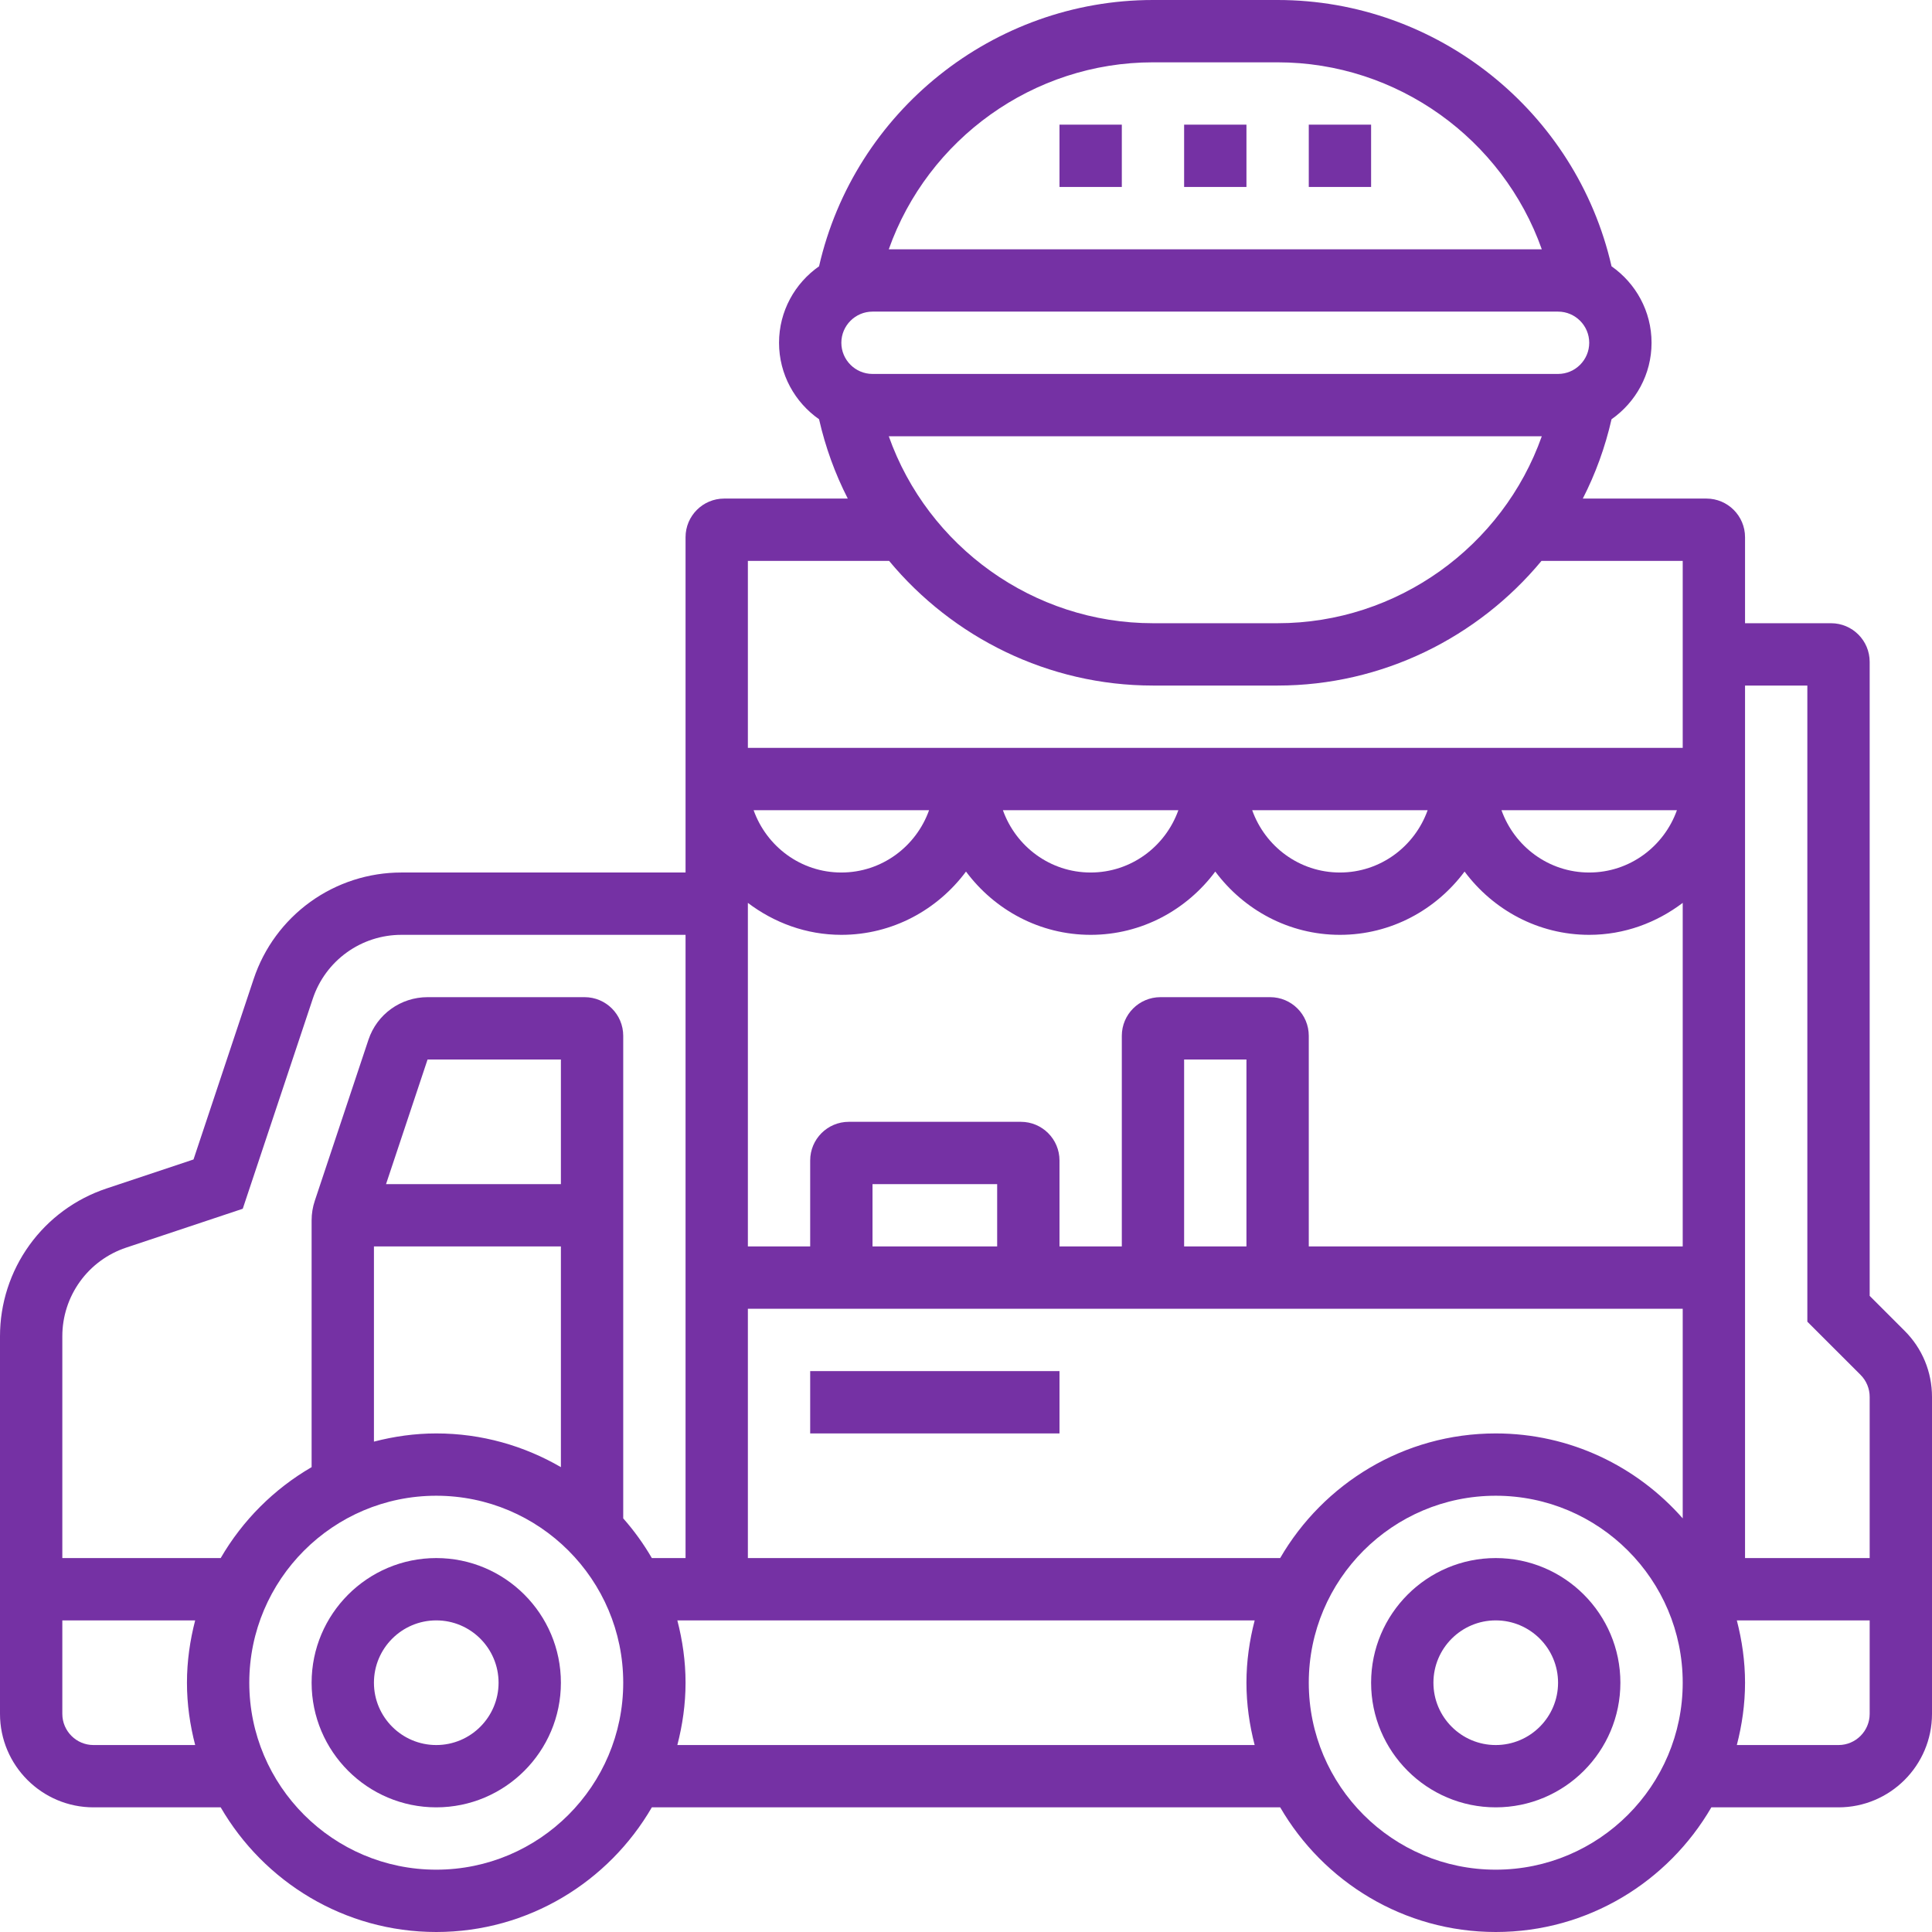 <svg width="100" height="100" viewBox="0 0 100 100" fill="none" xmlns="http://www.w3.org/2000/svg">
<g clip-path="url(#clip0_11_37)">
<path d="M22.581 80.645C19.023 80.645 16.129 83.539 16.129 87.097C16.129 90.655 19.023 93.548 22.581 93.548C26.139 93.548 29.032 90.655 29.032 87.097C29.032 83.539 26.139 80.645 22.581 80.645ZM22.581 90.323C20.802 90.323 19.355 88.876 19.355 87.097C19.355 85.318 20.802 83.871 22.581 83.871C24.36 83.871 25.806 85.318 25.806 87.097C25.806 88.876 24.36 90.323 22.581 90.323ZM77.419 80.645C73.861 80.645 70.968 83.539 70.968 87.097C70.968 90.655 73.861 93.548 77.419 93.548C80.977 93.548 83.871 90.655 83.871 87.097C83.871 83.539 80.977 80.645 77.419 80.645ZM77.419 90.323C75.64 90.323 74.194 88.876 74.194 87.097C74.194 85.318 75.64 83.871 77.419 83.871C79.198 83.871 80.645 85.318 80.645 87.097C80.645 88.876 79.198 90.323 77.419 90.323Z" fill="#7531A4"/>
<path d="M98.582 68.882L96.774 67.074V34.258C96.774 33.154 95.879 32.258 94.774 32.258H90.323V27.806C90.323 26.702 89.427 25.806 88.323 25.806H81.926C82.582 24.526 83.083 23.148 83.413 21.7C84.662 20.824 85.484 19.381 85.484 17.742C85.484 16.103 84.662 14.659 83.413 13.784C81.584 5.774 74.391 0 66.129 0H59.677C51.416 0 44.223 5.774 42.394 13.784C41.145 14.659 40.323 16.103 40.323 17.742C40.323 19.381 41.145 20.825 42.394 21.7C42.724 23.148 43.224 24.524 43.881 25.806H37.484C36.379 25.806 35.484 26.702 35.484 27.806V45.161H20.779C19.086 45.16 17.436 45.692 16.063 46.681C14.69 47.671 13.663 49.068 13.129 50.674L10.016 60.014L5.515 61.515C3.908 62.049 2.51 63.075 1.521 64.449C0.531 65.823 -0.001 67.473 2.67915e-06 69.166V88.71C2.67915e-06 91.377 2.171 93.548 4.839 93.548H11.423C13.658 97.399 17.816 100 22.581 100C27.345 100 31.504 97.399 33.739 93.548H66.263C68.499 97.399 72.656 100 77.421 100C82.186 100 86.344 97.399 88.579 93.548H95.161C97.829 93.548 100 91.377 100 88.71V72.305C100 71.011 99.497 69.795 98.582 68.882ZM93.548 35.484V68.41L96.302 71.163C96.452 71.313 96.571 71.491 96.652 71.687C96.733 71.883 96.775 72.093 96.774 72.305V80.645H90.323V35.484H93.548ZM43.548 48.387C46.195 48.387 48.529 47.087 50 45.112C51.471 47.087 53.805 48.387 56.452 48.387C59.099 48.387 61.432 47.087 62.903 45.112C64.374 47.087 66.708 48.387 69.355 48.387C72.002 48.387 74.335 47.087 75.806 45.112C77.278 47.087 79.611 48.387 82.258 48.387C84.081 48.387 85.745 47.756 87.097 46.733V64.516H67.742V53.613C67.742 52.508 66.847 51.613 65.742 51.613H60.065C58.96 51.613 58.065 52.508 58.065 53.613V64.516H54.839V60.065C54.839 58.96 53.943 58.065 52.839 58.065H43.935C42.831 58.065 41.935 58.96 41.935 60.065V64.516H38.71V46.733C40.061 47.756 41.726 48.387 43.548 48.387ZM39.007 41.935H48.089C47.421 43.809 45.646 45.161 43.547 45.161C41.446 45.161 39.675 43.809 39.007 41.935ZM51.91 41.935H60.992C60.324 43.809 58.55 45.161 56.45 45.161C54.35 45.161 52.578 43.809 51.91 41.935ZM64.813 41.935H73.895C73.227 43.809 71.453 45.161 69.353 45.161C67.253 45.161 65.481 43.809 64.813 41.935ZM77.716 41.935H86.798C86.13 43.809 84.356 45.161 82.257 45.161C80.156 45.161 78.384 43.809 77.716 41.935ZM64.516 64.516H61.29V54.839H64.516V64.516ZM51.613 64.516H45.161V61.29H51.613V64.516ZM38.71 67.742H87.097V78.591C84.731 75.902 81.274 74.194 77.419 74.194C72.656 74.194 68.496 76.795 66.261 80.645H38.71V67.742ZM45.161 16.129H80.645C81.534 16.129 82.258 16.854 82.258 17.742C82.258 18.63 81.534 19.355 80.645 19.355H45.161C44.273 19.355 43.548 18.63 43.548 17.742C43.548 16.854 44.273 16.129 45.161 16.129ZM79.803 22.581C77.782 28.287 72.324 32.258 66.129 32.258H59.677C53.483 32.258 48.024 28.287 46.003 22.581H79.803ZM59.677 3.226H66.129C72.324 3.226 77.782 7.197 79.803 12.903H46.003C48.024 7.197 53.483 3.226 59.677 3.226ZM46.02 29.032C49.312 32.997 54.263 35.484 59.677 35.484H66.129C71.545 35.484 76.497 32.997 79.787 29.032H87.097V38.71H38.71V29.032H46.02ZM6.533 64.576L12.565 62.565L16.189 51.695C16.509 50.731 17.125 49.893 17.949 49.299C18.773 48.705 19.763 48.386 20.779 48.387H35.484V80.645H33.739C33.314 79.913 32.818 79.225 32.258 78.591V53.613C32.258 52.508 31.363 51.613 30.258 51.613H22.131C20.74 51.613 19.51 52.498 19.071 53.818L16.297 62.143C16.186 62.472 16.129 62.817 16.129 63.165V75.939C14.178 77.072 12.556 78.694 11.423 80.645H3.226V69.166C3.225 68.15 3.544 67.16 4.138 66.336C4.731 65.512 5.57 64.896 6.533 64.576ZM29.032 61.29H19.981L22.131 54.839H29.032V61.29ZM19.355 64.516H29.032V75.939C27.132 74.835 24.932 74.194 22.581 74.194C21.465 74.194 20.389 74.35 19.355 74.618V64.516ZM4.839 90.323C3.95 90.323 3.226 89.598 3.226 88.71V83.871H10.102C9.834 84.905 9.677 85.981 9.677 87.097C9.677 88.213 9.834 89.288 10.102 90.323H4.839ZM22.581 96.774C17.243 96.774 12.903 92.434 12.903 87.097C12.903 81.76 17.243 77.419 22.581 77.419C27.918 77.419 32.258 81.76 32.258 87.097C32.258 92.434 27.918 96.774 22.581 96.774ZM35.059 90.323C35.327 89.288 35.484 88.213 35.484 87.097C35.484 85.981 35.327 84.905 35.059 83.871H64.942C64.673 84.905 64.516 85.981 64.516 87.097C64.516 88.213 64.673 89.288 64.941 90.323H35.059ZM77.419 96.774C72.082 96.774 67.742 92.434 67.742 87.097C67.742 81.76 72.082 77.419 77.419 77.419C82.757 77.419 87.097 81.76 87.097 87.097C87.097 92.434 82.757 96.774 77.419 96.774ZM95.161 90.323H89.898C90.166 89.288 90.323 88.213 90.323 87.097C90.323 85.981 90.166 84.905 89.898 83.871H96.774V88.71C96.774 89.598 96.05 90.323 95.161 90.323Z" fill="#7531A4"/>
<path d="M54.839 6.452H58.065V9.677H54.839V6.452ZM61.29 6.452H64.516V9.677H61.29V6.452ZM67.742 6.452H70.968V9.677H67.742V6.452ZM41.935 70.968H54.839V74.194H41.935V70.968Z" fill="#7531A4"/>
</g>
<defs>
<clipPath id="clip0_11_37">
<rect width="100" height="100" fill="white"/>
</clipPath>
</defs>
</svg>
